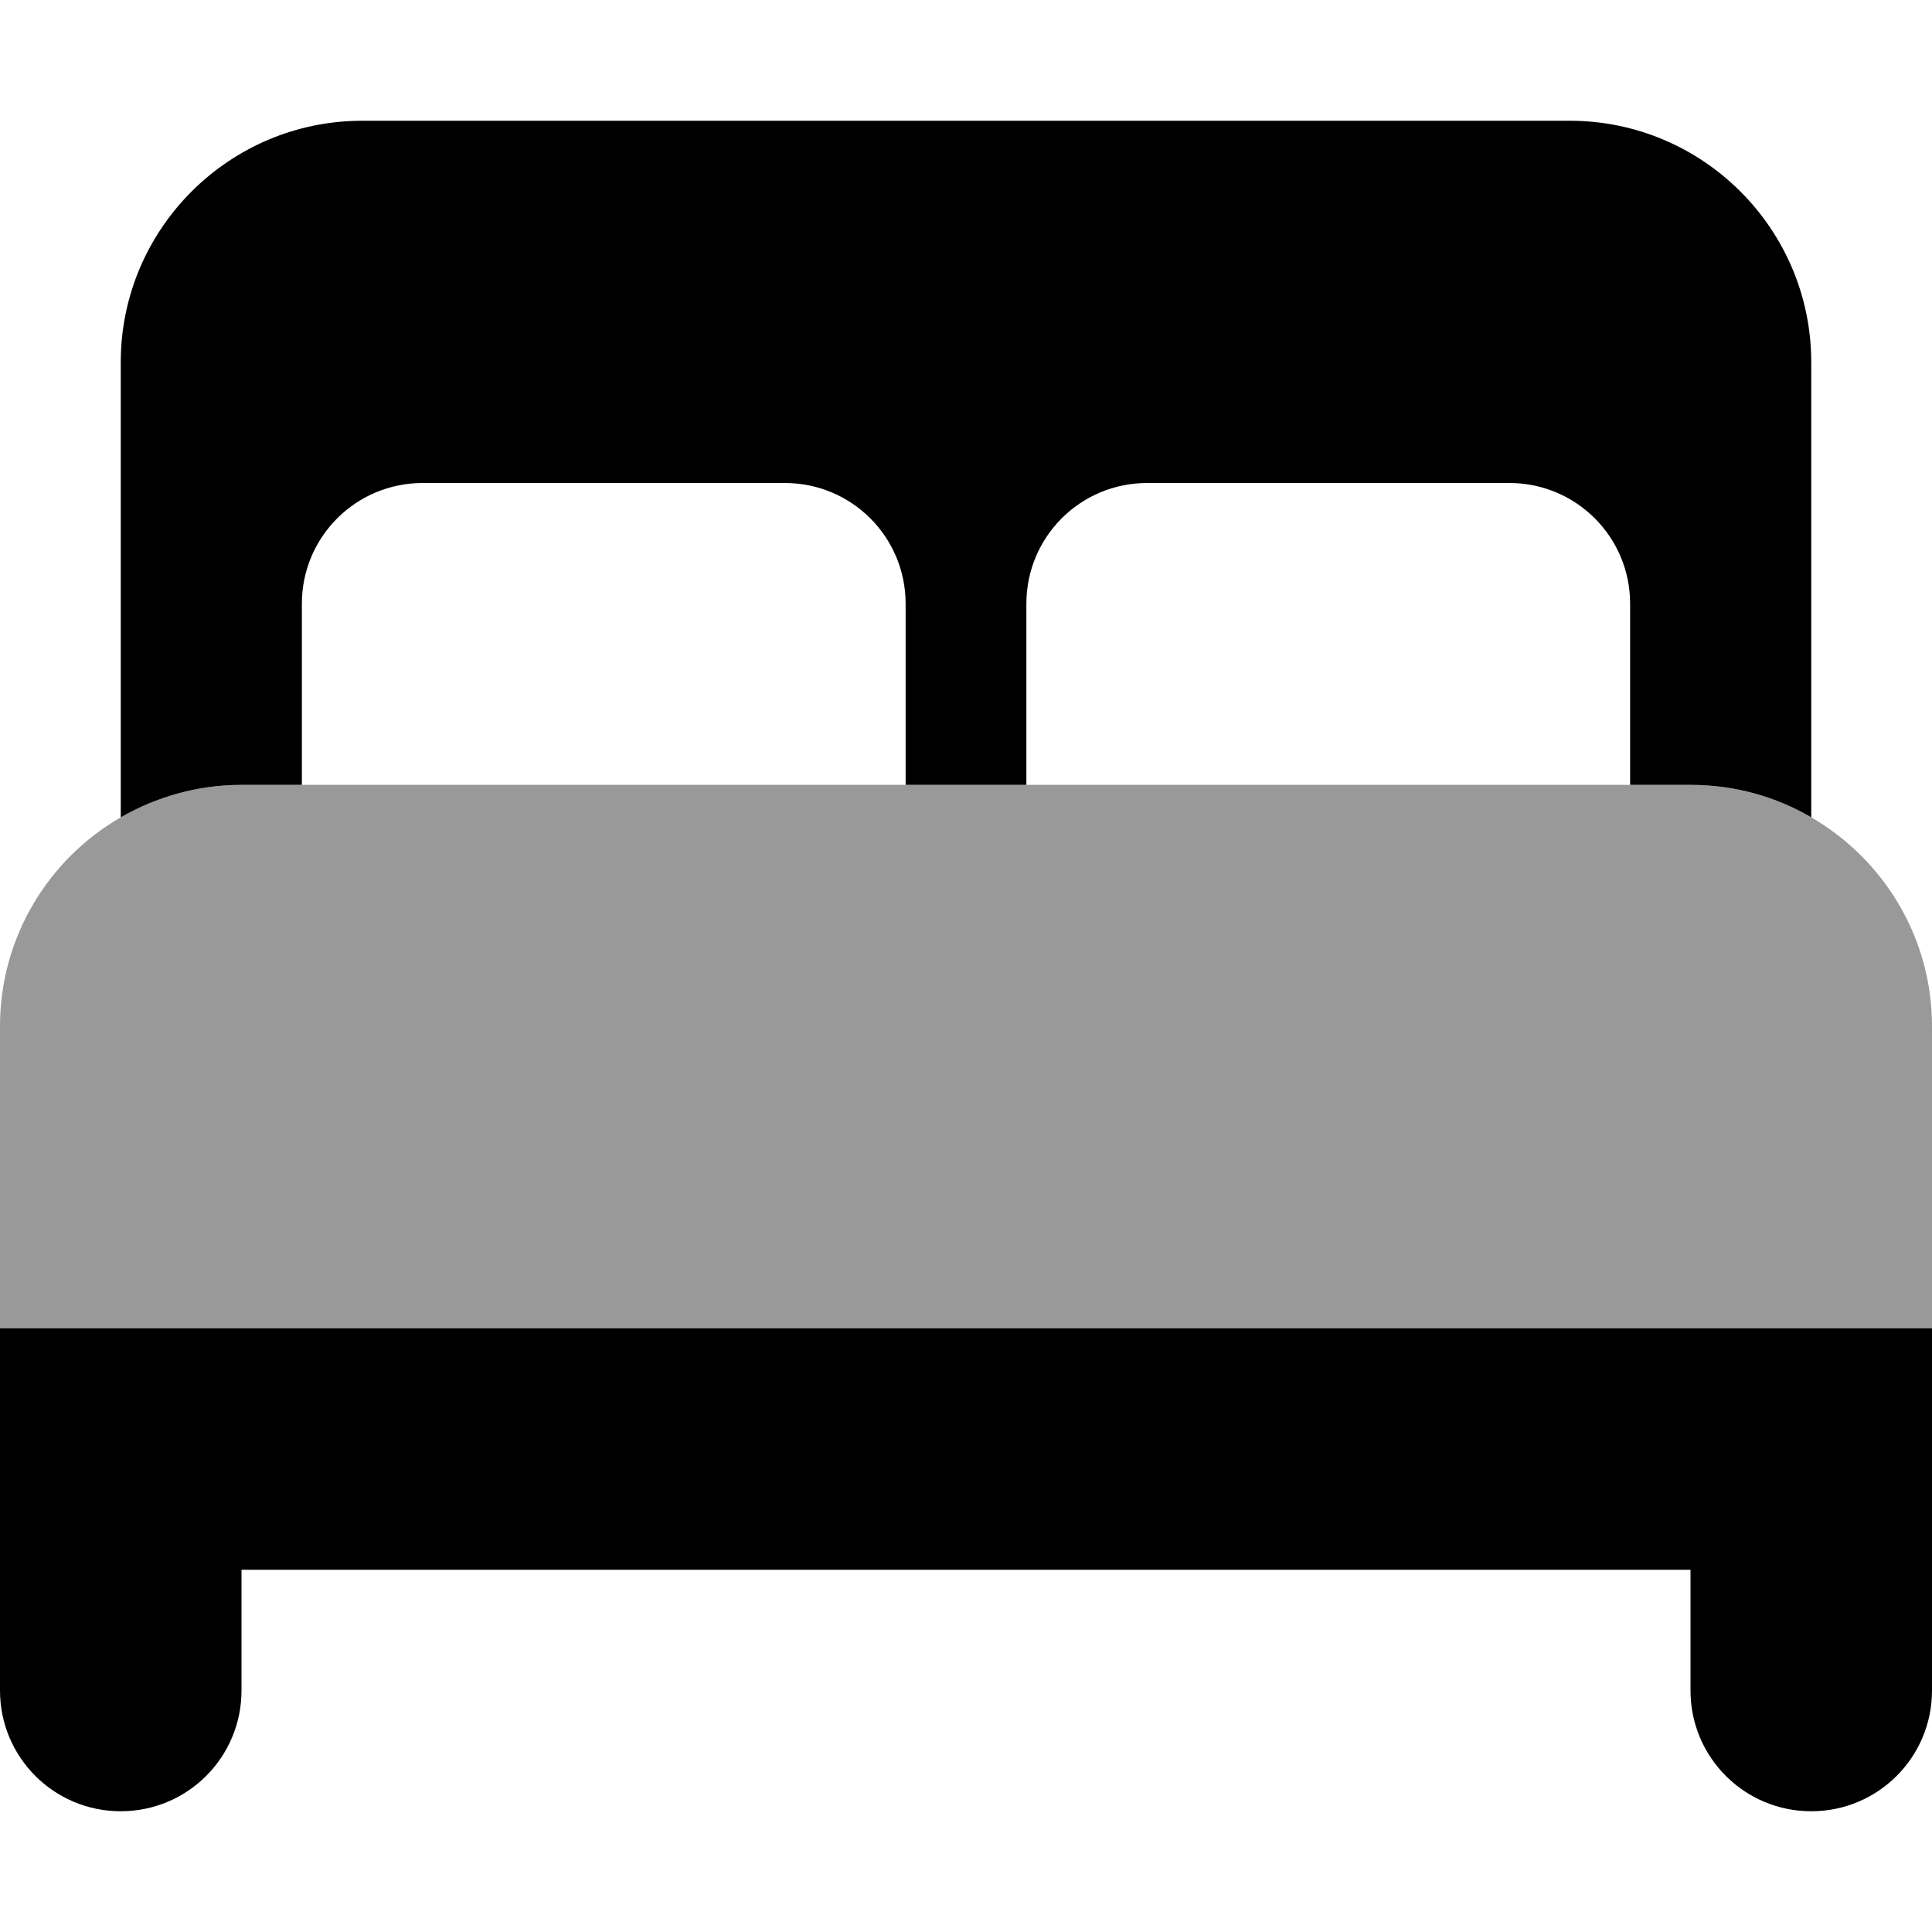 <svg xmlns="http://www.w3.org/2000/svg" viewBox="0 0 512 512"><!--! Font Awesome Pro 7.0.0 by @fontawesome - https://fontawesome.com License - https://fontawesome.com/license (Commercial License) Copyright 2025 Fonticons, Inc. --><path opacity=".4" fill="currentColor" d="M0 272c0-23.7 12.9-44.4 32-55.4 9.4-5.4 20.3-8.6 32-8.6l384 0c11.7 0 22.6 3.1 32 8.6 19.1 11.1 32 31.7 32 55.4l0 80-512 0 0-80z"/><path fill="currentColor" d="M96 32C60.7 32 32 60.7 32 96l0 120.6c9.4-5.4 20.3-8.6 32-8.6l16 0 0-48c0-17.7 14.3-32 32-32l96 0c17.7 0 32 14.3 32 32l0 48 32 0 0-48c0-17.7 14.3-32 32-32l96 0c17.7 0 32 14.3 32 32l0 48 16 0c11.7 0 22.6 3.1 32 8.6L480 96c0-35.3-28.7-64-64-64L96 32zM32 352l-32 0 0 96c0 17.7 14.3 32 32 32s32-14.3 32-32l0-32 384 0 0 32c0 17.7 14.3 32 32 32s32-14.3 32-32l0-96-480 0z"/></svg>